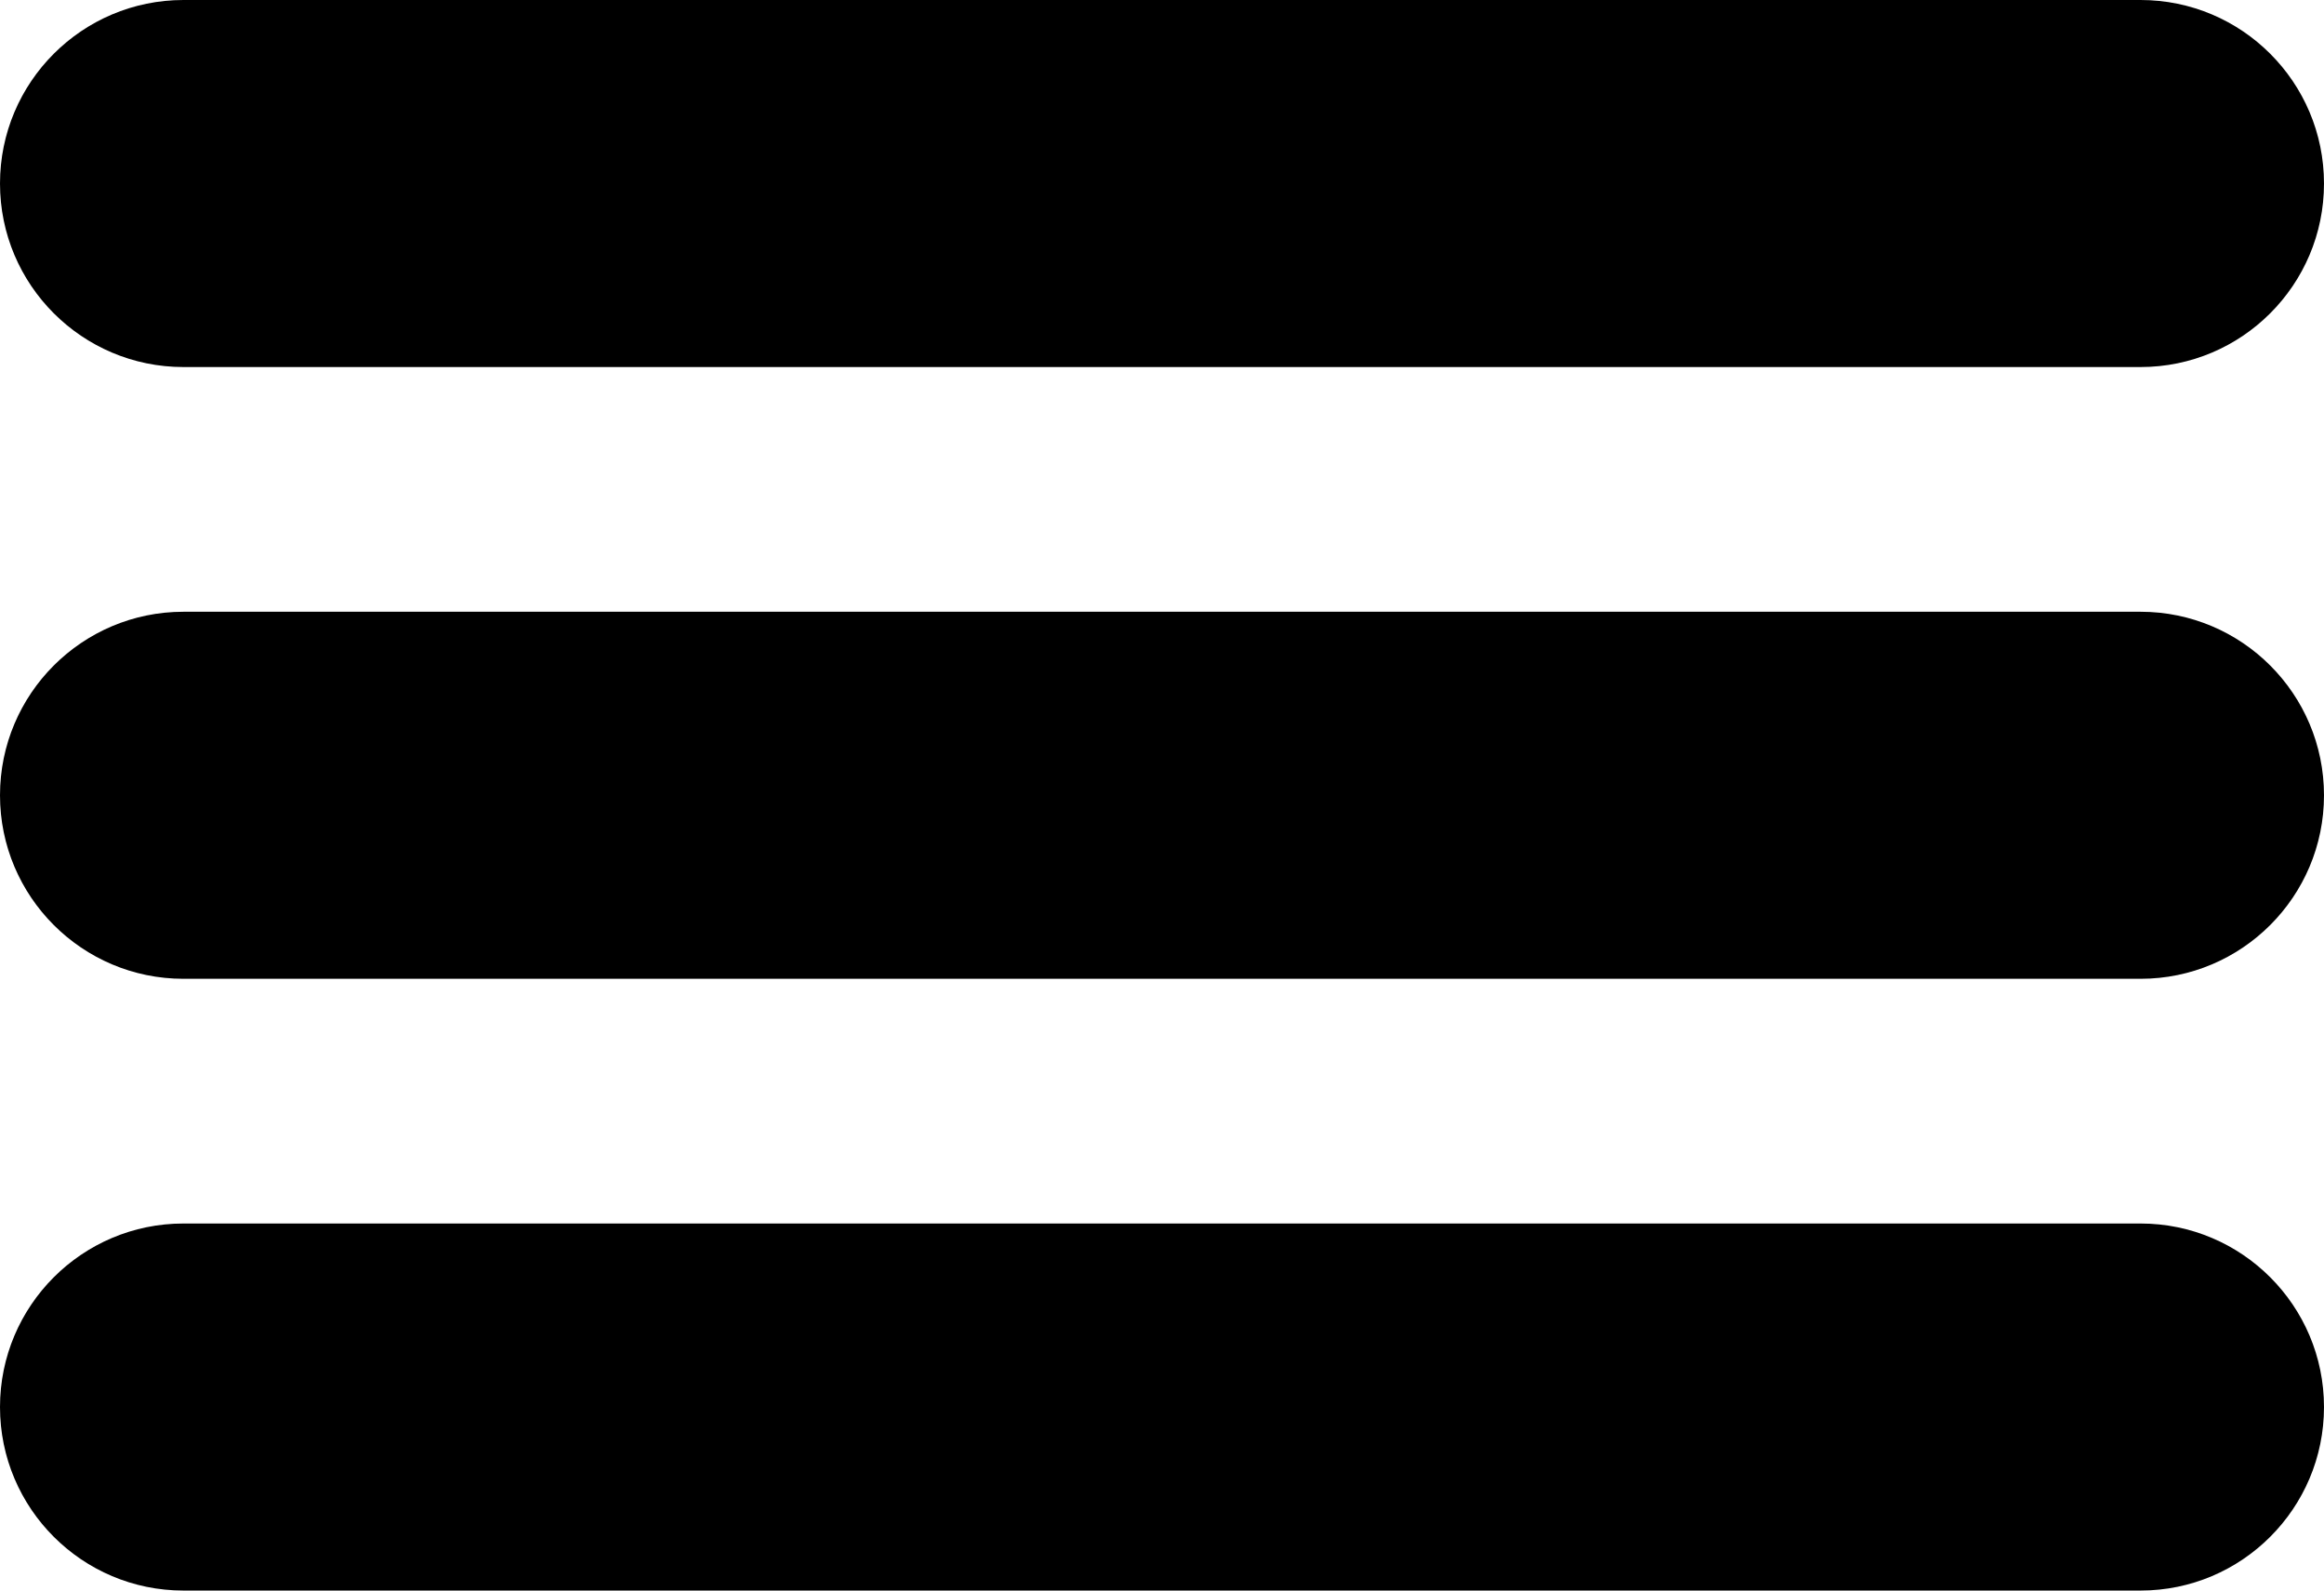 <svg fill="none" height="13" viewBox="0 0 19 13" width="19" xmlns="http://www.w3.org/2000/svg"><g clip-rule="evenodd" fill="#000" fill-rule="evenodd"><path d="m0 1.5c0-.828.672-1.5 1.5-1.5h16c.828 0 1.5.672 1.5 1.5 0 .828-.672 1.5-1.5 1.5h-16c-.828 0-1.5-.672-1.5-1.5z"/><path d="m0 6.5c0-.828.672-1.5 1.5-1.5h16c.828 0 1.5.672 1.5 1.5s-.672 1.5-1.5 1.5h-16c-.828 0-1.5-.672-1.5-1.5z"/><path d="m0 11.5c0-.828.672-1.5 1.5-1.5h16c.828 0 1.5.672 1.5 1.5s-.672 1.5-1.5 1.5h-16c-.828 0-1.5-.672-1.5-1.5z"/></g></svg>